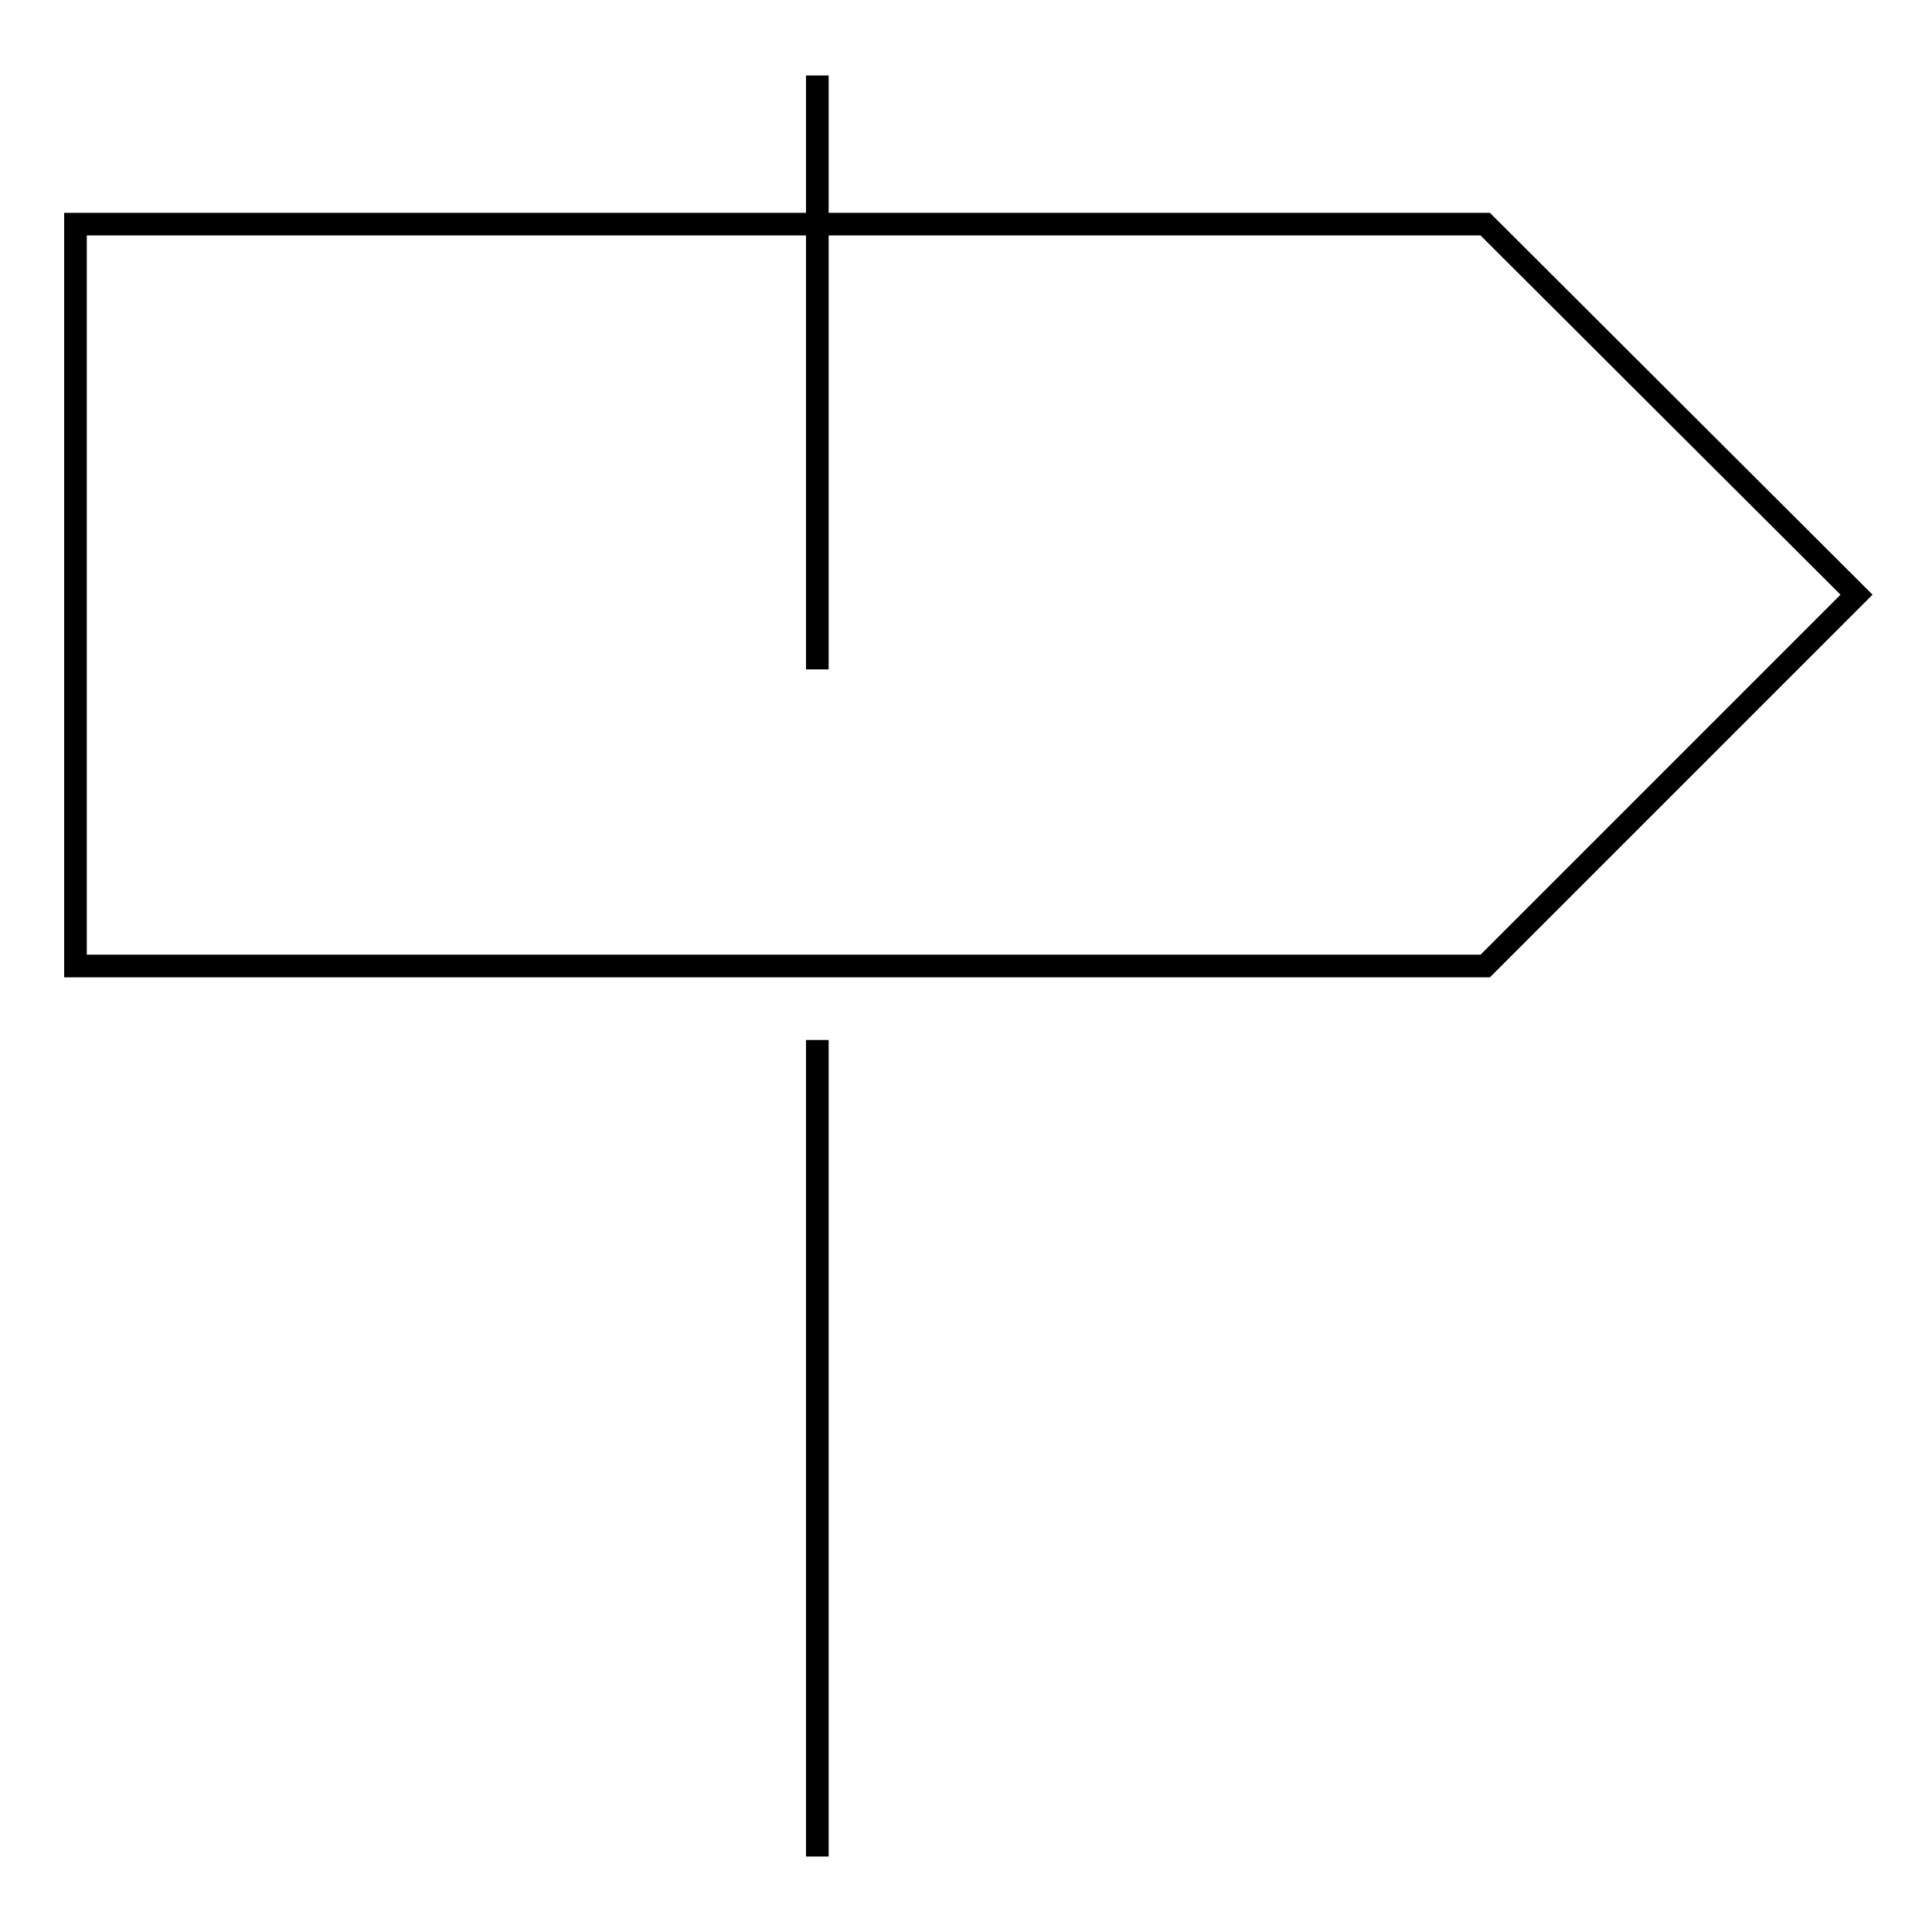 <?xml version="1.0" encoding="utf-8"?>
<!-- Svg Vector Icons : http://www.onlinewebfonts.com/icon -->
<!DOCTYPE svg PUBLIC "-//W3C//DTD SVG 1.1//EN" "http://www.w3.org/Graphics/SVG/1.1/DTD/svg11.dtd">
<svg version="1.1" xmlns="http://www.w3.org/2000/svg" xmlns:xlink="http://www.w3.org/1999/xlink" x="0px" y="0px" viewBox="0 0 256 256" enable-background="new 0 0 256 256" xml:space="preserve">
<g><g><path stroke-width="3" fill-opacity="0" stroke="#000000"  d="M196.8 128L10 128 10 29.7 196.8 29.7 246 78.8 z"/><path stroke-width="3" fill-opacity="0" stroke="#000000"    stroke-linejoin="round" stroke-miterlimit="10" d="M108.3 88.7L108.3 10"/><path stroke-width="3" fill-opacity="0" stroke="#000000"    stroke-linejoin="round" stroke-miterlimit="10" d="M108.3 246L108.3 137.8"/></g></g>
</svg>